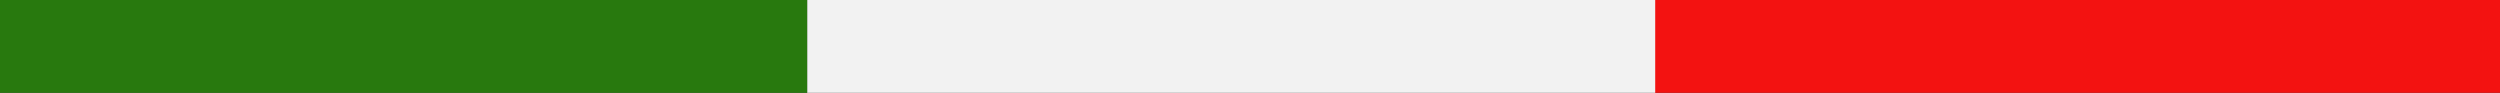 <?xml version="1.0" encoding="UTF-8"?> <svg xmlns="http://www.w3.org/2000/svg" id="Livello_1" version="1.1" viewBox="0 0 213.9 7.94"><rect x="0" y="0" width="213.9" height="7.94" fill="#333333" stroke="none"/><defs><style> .st0 { fill: #28790e; } .st1 { fill: #f2f2f2; } .st2 { fill: #f31211; } </style></defs><rect class="st2" x="141.55" width="72.35" height="7.94"></rect><rect class="st1" x="69.06" width="72.56" height="7.94"></rect><rect class="st0" width="69.06" height="7.94"></rect></svg> 